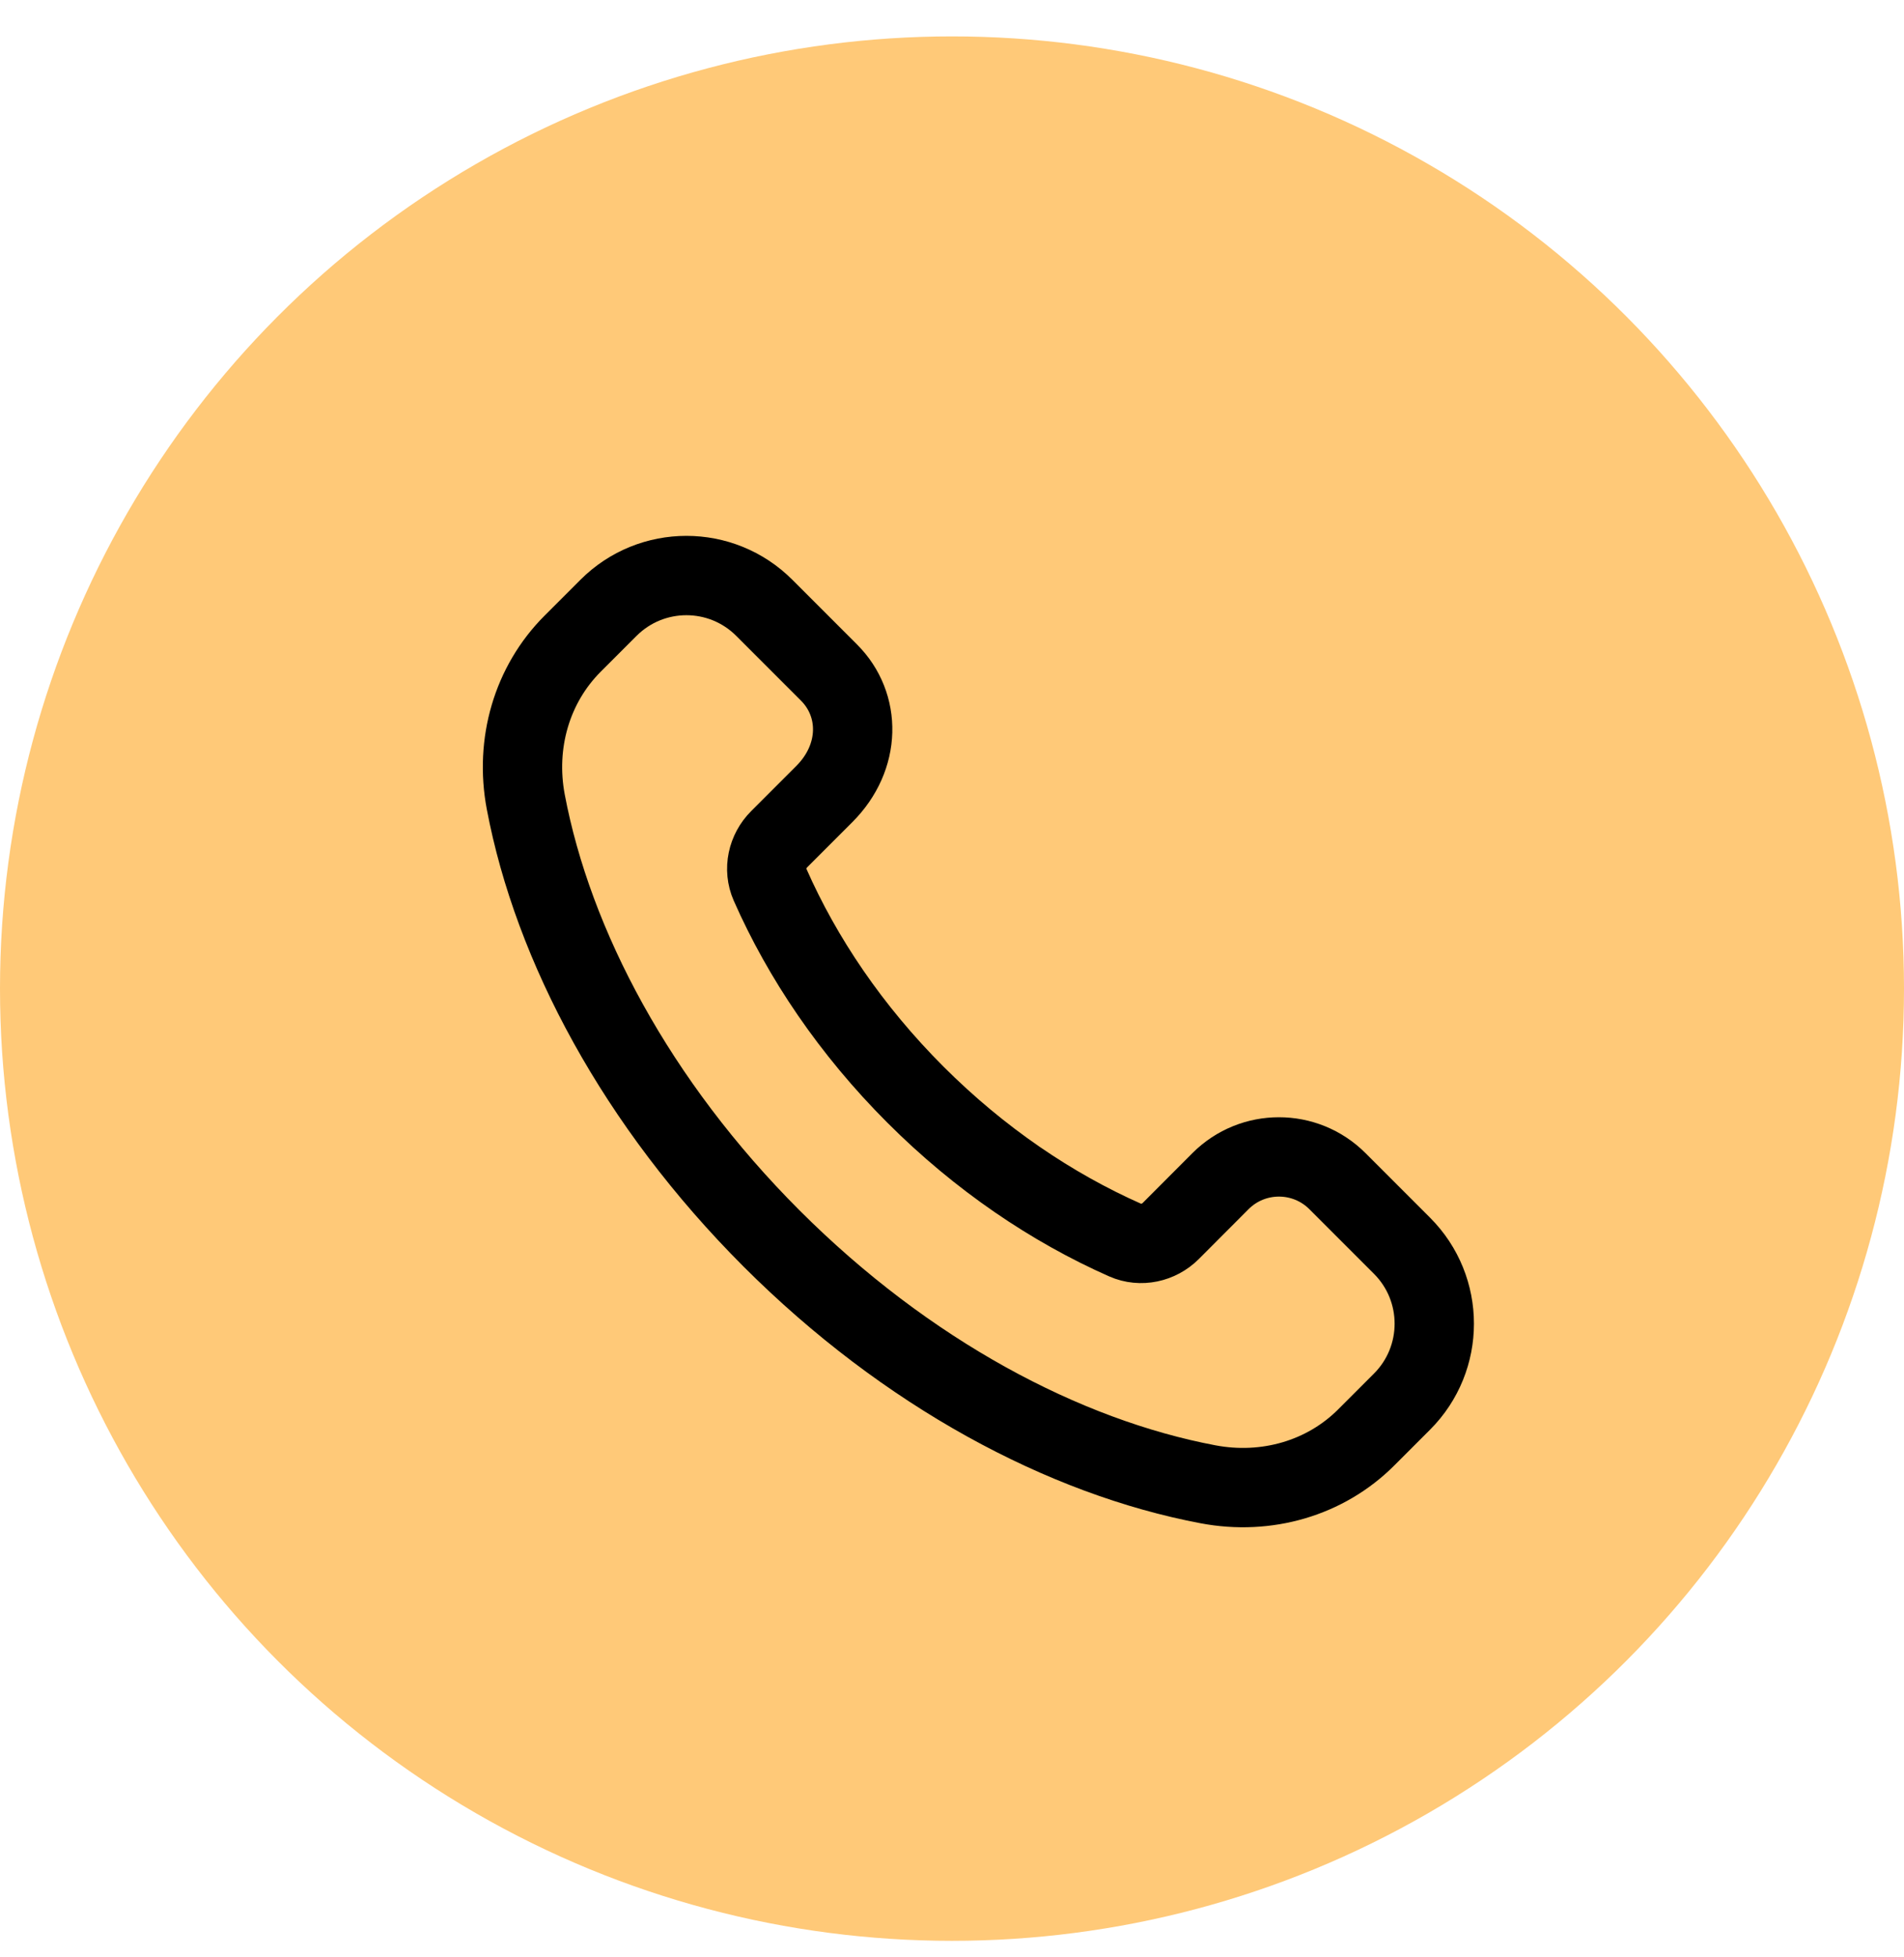 <?xml version="1.0" encoding="UTF-8"?> <svg xmlns="http://www.w3.org/2000/svg" width="36" height="37" viewBox="0 0 36 37" fill="none"><circle cx="18" cy="18.688" r="18" fill="#FFC978"></circle><path fill-rule="evenodd" clip-rule="evenodd" d="M17.308 20.692C16.089 19.473 15.17 18.108 14.56 16.724C14.431 16.431 14.507 16.088 14.733 15.863L15.586 15.01C16.285 14.311 16.285 13.323 15.674 12.713L14.451 11.49C13.638 10.676 12.319 10.676 11.505 11.49L10.826 12.169C10.055 12.941 9.733 14.054 9.941 15.158C10.456 17.88 12.037 20.86 14.588 23.411C17.139 25.962 20.119 27.544 22.841 28.058C23.945 28.267 25.059 27.945 25.831 27.173L26.509 26.495C27.322 25.681 27.322 24.363 26.509 23.549L25.287 22.327C24.676 21.717 23.687 21.717 23.077 22.327L22.137 23.269C21.911 23.495 21.568 23.571 21.275 23.442C19.891 22.83 18.526 21.91 17.308 20.692Z" stroke="black" stroke-width="1.5" stroke-linecap="round" stroke-linejoin="round"></path></svg> 
